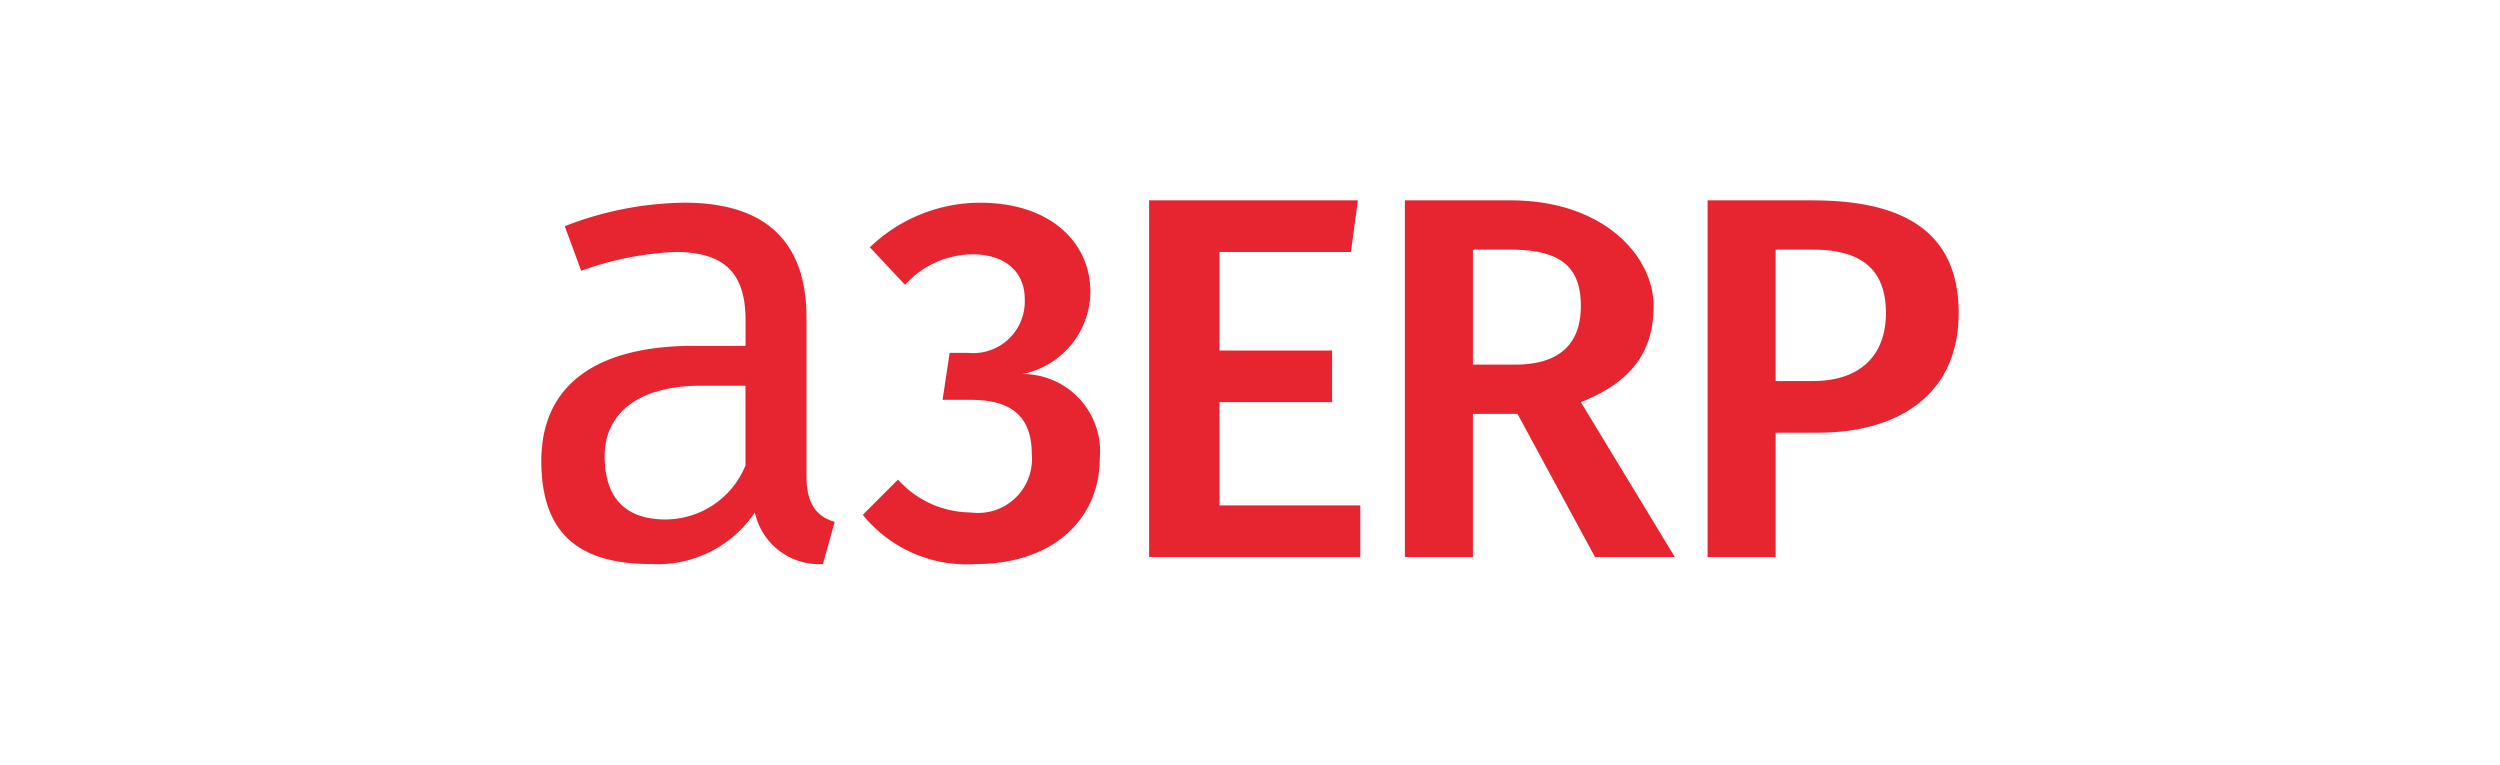 <svg xmlns="http://www.w3.org/2000/svg" xmlns:xlink="http://www.w3.org/1999/xlink" width="170" height="52" viewBox="0 0 170 52"><defs><clipPath id="clip-path"><rect id="Rect&#xE1;ngulo_407" data-name="Rect&#xE1;ngulo 407" width="170" height="52" transform="translate(135 13)" fill="#fff" stroke="#707070" stroke-width="1"></rect></clipPath></defs><g id="Enmascarar_grupo_22" data-name="Enmascarar grupo 22" transform="translate(-135 -13)" clip-path="url(#clip-path)"><g id="Capa_2" data-name="Capa 2" transform="translate(156.846 7.462)"><g id="Capa_1" data-name="Capa 1" transform="translate(14.964 19.162)"><path id="Trazado_1833" data-name="Trazado 1833" d="M104.786,30.387h-2.553V21.451h2.553c3.191,0,4.947,1.277,4.947,4.308s-1.915,4.627-4.947,4.627m0-12.287H97.606V42.354h4.628V33.9h2.872c5.425,0,9.574-2.553,9.574-8.138s-3.83-7.659-9.893-7.659M81.649,21.451H84.2c3.351,0,4.787,1.117,4.787,3.83s-1.6,3.989-4.468,3.989H81.649Zm8.3,20.9h5.425L88.989,31.823c3.191-1.277,4.947-3.191,4.947-6.542S90.585,18.1,84.2,18.1H77.021V42.354h4.627V32.621h3.032ZM73.83,18.1h-14.2V42.354H73.99V38.844H64.415V31.823h7.659V28.312H64.415v-6.7h8.936Zm-25.691.16a10.851,10.851,0,0,0-7.5,3.032l2.394,2.553a6.223,6.223,0,0,1,4.628-2.074c2.074,0,3.511,1.117,3.511,3.032a3.511,3.511,0,0,1-3.83,3.67H46.065l-.479,3.191H47.5c2.553,0,4.149.957,4.149,3.67A3.67,3.67,0,0,1,47.5,39.323a6.7,6.7,0,0,1-4.947-2.234l-2.394,2.394a9.1,9.1,0,0,0,7.659,3.351c5.425,0,8.457-3.191,8.457-7.181a5.266,5.266,0,0,0-5.266-5.744,5.744,5.744,0,0,0,4.627-5.585c0-3.351-2.713-6.064-7.5-6.064M26.757,39.8c-2.713,0-4.149-1.436-4.149-4.308s2.234-4.787,6.542-4.787h3.032v5.425a5.9,5.9,0,0,1-5.425,3.67m9.574-2.872V26.078c0-4.947-2.553-7.819-8.3-7.819a22.978,22.978,0,0,0-8.138,1.6l1.117,3.032A21.382,21.382,0,0,1,27.4,21.611c3.191,0,4.787,1.277,4.787,4.627v1.755H28.672c-6.7,0-10.372,2.713-10.372,7.819s2.713,7.021,7.5,7.021a7.978,7.978,0,0,0,7.021-3.511,4.468,4.468,0,0,0,4.628,3.511l.8-2.872c-1.117-.319-1.915-1.117-1.915-3.032" transform="translate(-18.3 -18.1)" fill="#e62530"></path></g></g></g></svg>